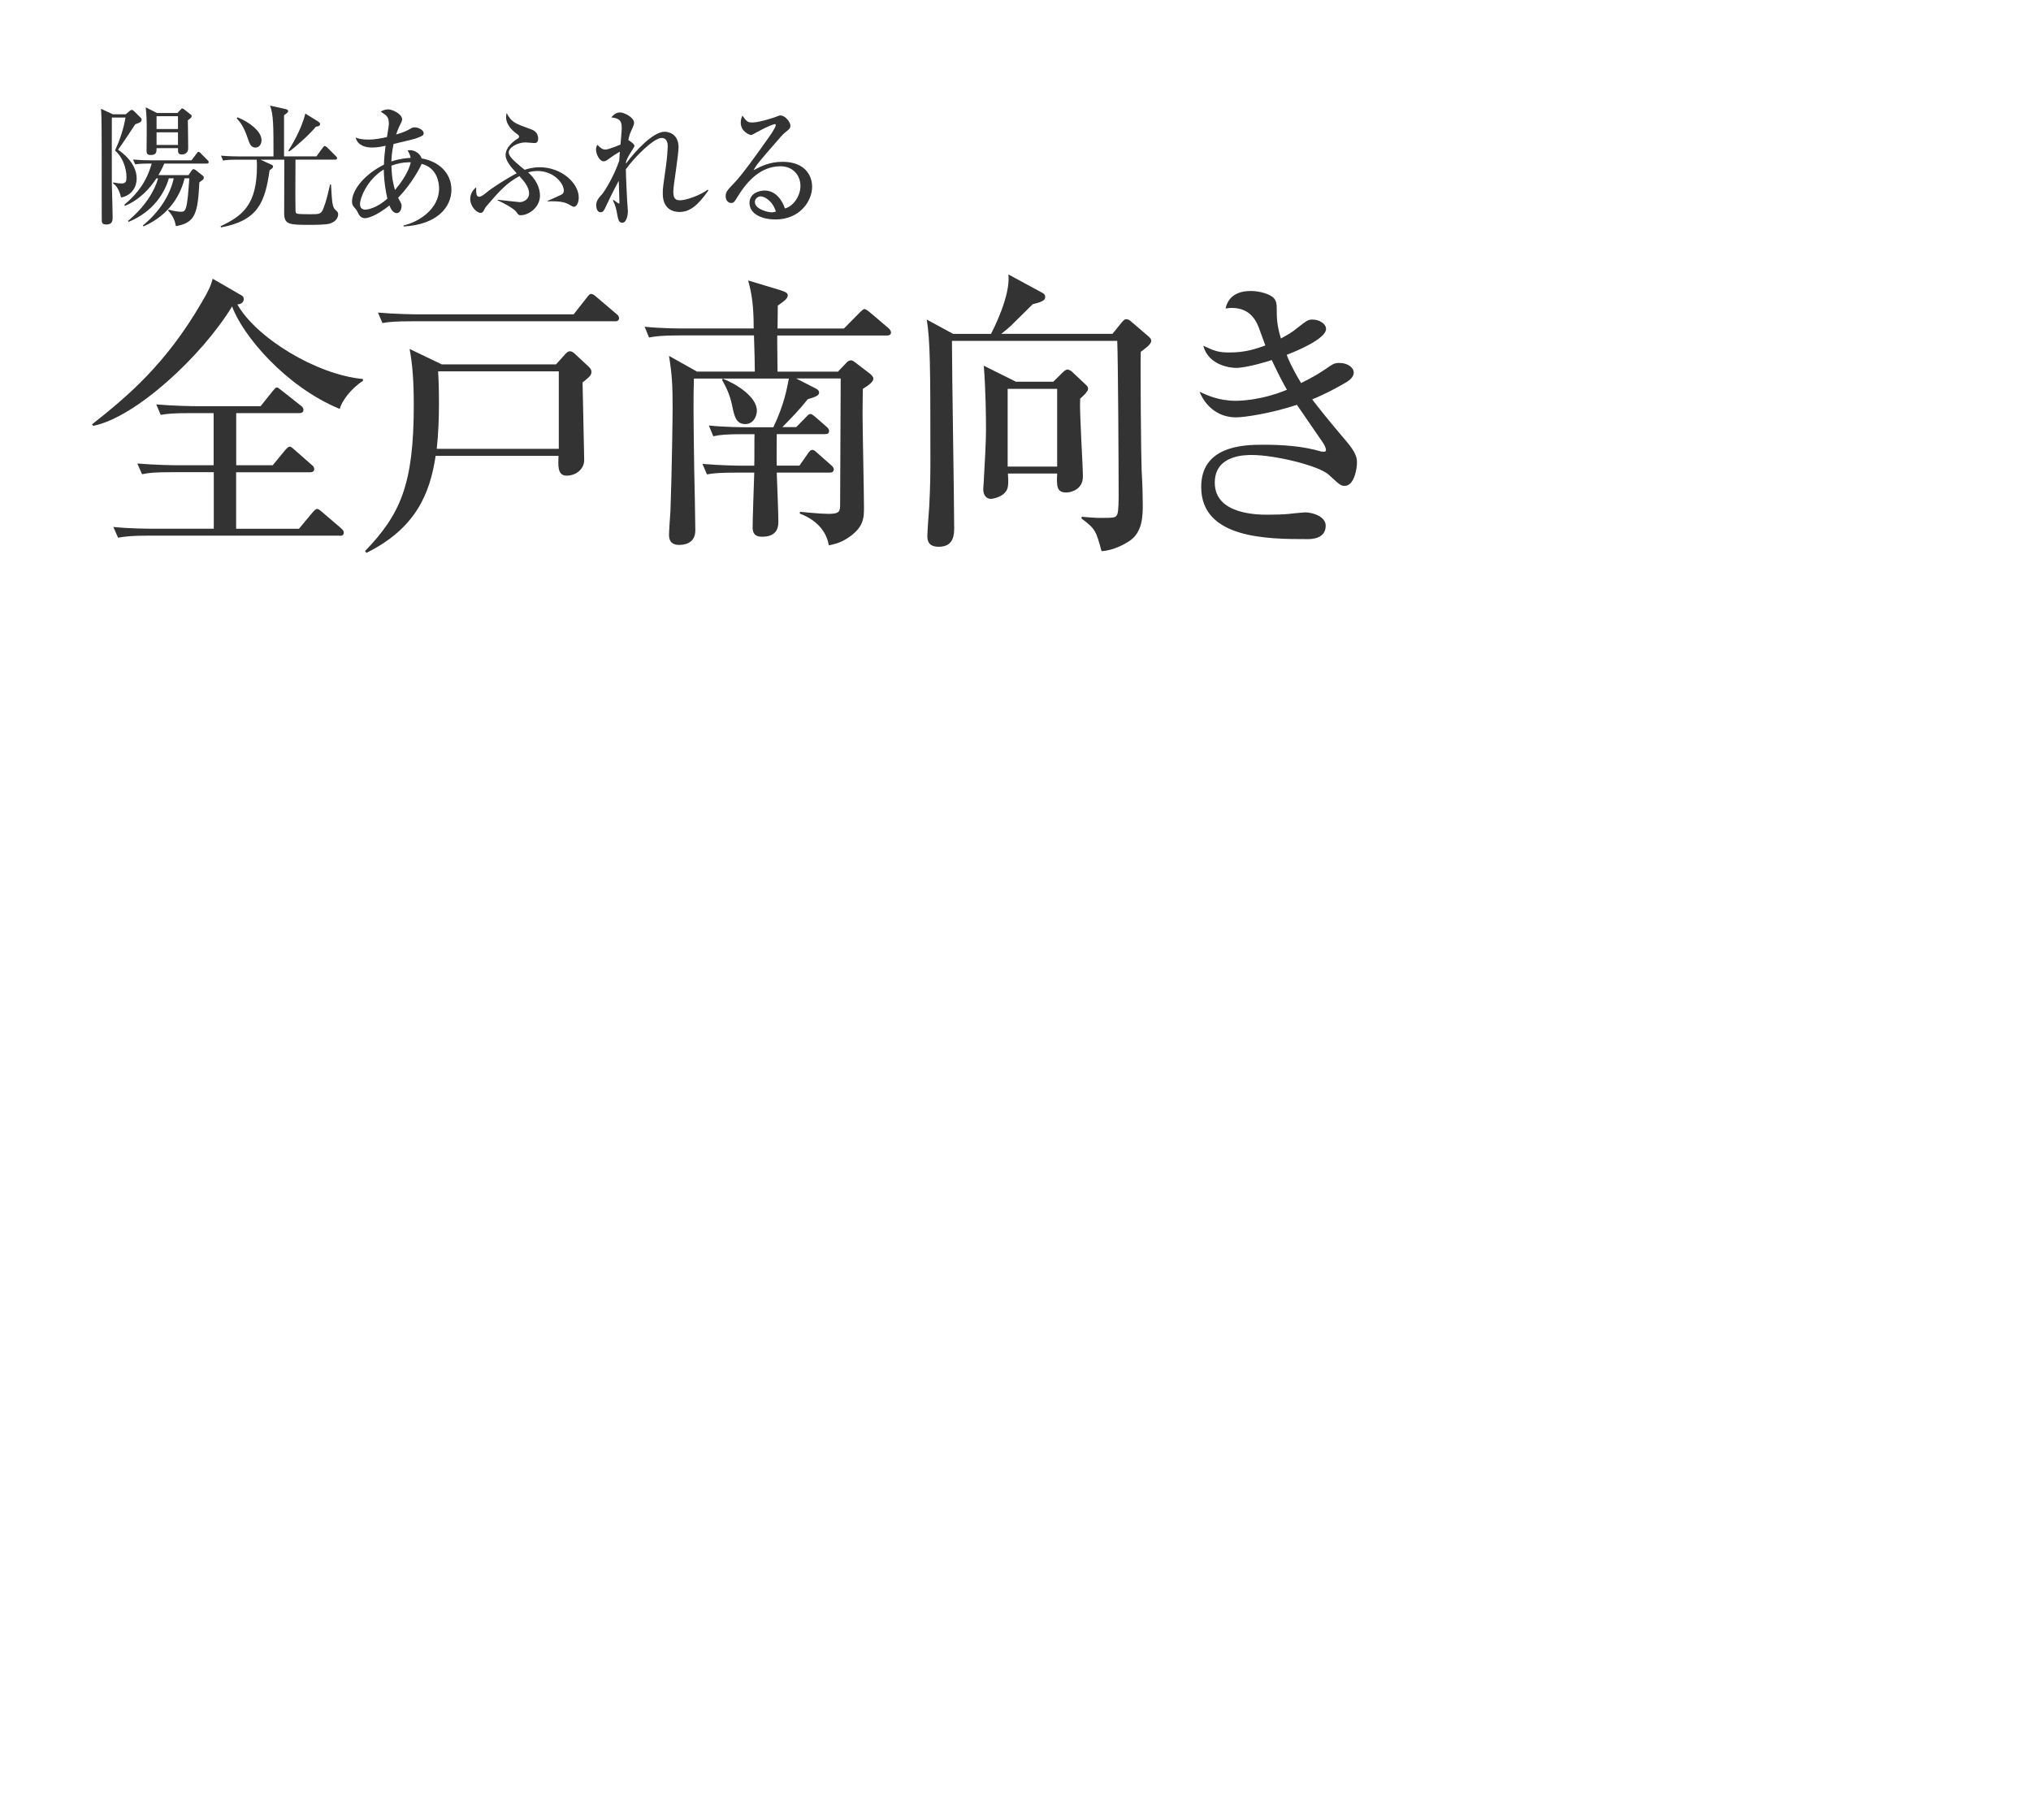 <?xml version="1.0" encoding="UTF-8"?><svg id="_レイヤー_2" xmlns="http://www.w3.org/2000/svg" viewBox="0 0 287.1 257.28"><defs><style>.cls-1{fill:#fff;}.cls-2{fill:#333;}</style></defs><g id="_レイヤー_1-2"><rect class="cls-1" width="287.1" height="257.28"/><path class="cls-2" d="m48.03,57.8c-7.71-3.17-13.77-10.46-15.22-14.49-4.34,7.12-13.73,15.73-19.64,16.88l-.16-.21c5.05-3.99,10.45-8.52,15.53-17.29,1.06-1.81,1.21-2.22,1.53-3.29l4.07,2.35c.27.17.31.29.31.54,0,.37-.27.7-.9.74,2.66,4.69,11.11,9.92,17.76,10.54v.25c-1.8,1.19-3.01,2.92-3.29,3.99Zm.04,17.91h-27.15c-2.43,0-3.25.12-4.23.29l-.67-1.52c2.39.25,5.16.25,5.59.25h8.61v-7.99h-5.91c-2.43,0-3.25.08-4.23.29l-.67-1.52c2.39.21,5.16.25,5.59.25h5.2v-7.37h-3.25c-2.39,0-3.25.08-4.23.25l-.63-1.48c2.39.21,5.13.25,5.56.25h9.19l1.68-2.1c.39-.45.43-.54.63-.54.16,0,.2.08.7.45l2.66,2.1c.08.04.39.29.39.62,0,.37-.31.45-.59.45h-8.92v7.37h5.16l1.76-2.14q.43-.49.63-.49c.12,0,.27.04.7.45l2.39,2.1c.2.16.39.33.39.62,0,.37-.31.45-.59.45h-10.45v7.99h8.88l1.92-2.31q.43-.49.59-.49c.23,0,.31.04.74.41l2.7,2.31c.23.21.39.37.39.62,0,.41-.31.45-.59.45Z"/><path class="cls-2" d="m82.35,54.06c0,.62.23,9.92.23,10.95,0,1.32-1.17,2.22-2.5,2.22s-1.17-1.56-1.13-2.8h-17.37c-.78,5.19-2.7,10.21-9.78,13.71l-.2-.25c4.97-5.15,6.89-9.39,6.89-20.58,0-3.29-.16-5.72-.59-7.99l4.54,2.18h16.16l1.33-1.48c.16-.16.35-.37.63-.37s.47.17.63.29l2.07,1.93c.2.21.35.41.35.7,0,.45-.31.74-1.25,1.48Zm4.58-8.65h-28.64c-2.39,0-3.25.08-4.23.25l-.63-1.48c2.35.21,5.12.25,5.56.25h22.1l1.88-2.39c.2-.25.35-.49.59-.49.27,0,.51.21.74.41l2.9,2.47c.2.17.31.33.31.54,0,.37-.31.45-.59.45Zm-7.94,7.08h-17.06c.08,1.28.12,2.55.12,4.57s-.08,4.24-.31,6.38h17.25v-10.95Z"/><path class="cls-2" d="m118.49,52.49l1.13-1.19c.2-.21.39-.37.67-.37.23,0,.55.25.7.37l1.88,1.44c.23.16.59.49.59.78,0,.49-.82,1.03-1.49,1.44,0,.91-.04,1.61-.04,3.46,0,2.1.2,11.36.2,13.26,0,1.52,0,2.92-2.43,4.45-1.02.66-1.96.82-2.54.95-.51-3.09-3.36-4.2-4.11-4.49l.04-.25c.55.04,2.82.29,4.03.29,1.6,0,1.64-.37,1.64-1.4,0-2.8.08-15.23.08-17.74h-6.3l2.74,1.4c.23.12.51.29.51.62,0,.41-.7.66-1.6.91-1.1,1.4-2.35,2.68-3.6,3.95h1.96l1.33-1.36c.43-.45.51-.49.67-.49.2,0,.35.12.7.41l1.56,1.36c.2.17.39.37.39.62,0,.41-.31.45-.59.45h-6.81c0,.7-.04,3.79,0,4.45h3.21l1.21-1.73c.27-.41.43-.49.59-.49.2,0,.35.08.7.41l1.96,1.73c.27.25.39.37.39.62,0,.37-.31.45-.59.45h-7.47c.04,1.07.23,5.89.23,6.88,0,.58,0,2.18-2.27,2.18-.51,0-1.37-.04-1.37-1.32s.2-6.67.23-7.74h-2.46c-2.39,0-3.25.08-4.23.25l-.63-1.48c2.35.21,5.13.25,5.56.25h1.76c.04-.7,0-3.83.04-4.45h-1.6c-2.39,0-3.25.08-4.23.29l-.63-1.52c2.35.25,5.13.25,5.56.25h3.56c1.56-3.29,1.92-5.48,2.19-6.88h-13.42c-.08,3.17-.08,3.99.04,12.68.04,1.4.16,7.7.16,8.77,0,1.98-1.76,2.06-2.31,2.06-.82,0-1.41-.37-1.41-1.4,0-.54.16-2.84.2-3.33.2-5.31.31-13.3.31-14.62,0-3.25-.08-4.69-.51-7.37l3.95,2.22h8.18c0-1.24-.04-2.55-.12-5.11h-10.6c-2.39,0-3.25.12-4.23.29l-.63-1.52c2.35.25,5.13.25,5.56.25h9.86c0-3.25-.27-4.9-.78-6.79l4.5,1.36c.51.17,1.1.33,1.1.74,0,.49-.63.91-1.41,1.44,0,.45-.04,2.88-.04,3.25h9.39l2.23-2.26c.23-.21.51-.49.63-.49.16,0,.39.12.74.41l2.66,2.26c.2.17.39.41.39.62,0,.41-.35.45-.59.45h-15.49v1.07c0,.62.04,3.46.04,4.04h8.57Zm-16.31,1.03c1.68.66,4.81,2.47,4.81,4.53,0,.74-.47,1.89-1.64,1.89-1.33,0-1.56-1.19-1.84-2.55-.35-1.73-.94-2.8-1.45-3.71l.12-.16Z"/><path class="cls-2" d="m161.26,49.73c-.08,1.44.04,15.07.12,16.76.12,1.89.16,3.87.16,4.78,0,1.61,0,4.03-2,5.27-.31.21-2.07,1.28-3.83,1.36-.78-2.88-.86-3.13-2.82-4.61v-.25c.94.08,1.96.16,2.5.16,2.11,0,2.31,0,2.54-.49.2-.41.2-2.22.2-2.88,0-3.46-.08-19.27-.2-21.65h-23.36v.45c0,4.12.31,22.23.31,25.89,0,.99,0,2.76-2.19,2.76-1.57,0-1.6-1.03-1.6-1.56,0-.66.23-3.62.27-4.2.16-3.17.16-4.94.16-6.92,0-13.09-.04-16.3-.51-19.43l3.72,2.02h5.36c.27-.54,2.78-5.35,2.46-8.4l4.85,2.63c.2.12.35.25.35.58,0,.58-.94.78-1.76.99-.39.37-.63.62-2.66,2.63-.55.58-1.41,1.28-1.8,1.56h15.73l1.37-1.69c.16-.16.31-.37.55-.37.2,0,.47.08.63.25l2.54,2.18c.2.17.39.37.39.62,0,.54-1.02,1.19-1.49,1.56Zm-8.57,6.63c-.12,1.77.39,9.43.39,10.99,0,1.89-1.76,2.26-2.35,2.26-1.37,0-1.37-.91-1.29-2.68h-6.96c.04.58.08,1.23,0,1.81-.2,1.44-2.11,1.77-2.43,1.77-.51,0-1.06-.41-1.06-1.36,0-.12.08-1.07.08-1.24.16-2.76.31-5.52.31-7.2,0-1.98-.04-5.48-.31-9.02l4.54,2.26h5.28l1.25-1.23c.16-.17.51-.49.74-.49.31,0,.67.29.9.54l1.76,1.65c.12.12.27.25.27.54,0,.41-.82,1.11-1.13,1.4Zm-3.25-1.4h-7v10.99h7v-10.99Z"/><path class="cls-2" d="m190.07,68.67c-.55,0-.7-.16-2.23-1.56-1.37-1.28-7.59-2.8-10.88-2.8-.98,0-5.24,0-5.24,3.91,0,4.53,6.1,4.53,7.55,4.53.94,0,2.27-.04,3.01-.12.16-.04,2.15-.21,2.19-.21,1.1,0,2.93.58,2.93,1.89,0,1.89-2.11,1.89-2.54,1.89-5.56,0-15.06,0-15.06-7.37,0-5.68,5.71-5.97,8.61-5.97s5.63.17,8.33.95c.08,0,.23.04.39.04s.31-.04.31-.25-.16-.62-.43-1.03c-1.92-2.8-2.43-3.54-3.68-5.35-3.6,1.19-7.36,1.77-8.61,1.77-2.31,0-4.19-1.32-5.16-3.62,1.06.49,2.74,1.28,5.12,1.28.35,0,3.48,0,7.24-1.56-.43-.74-1.02-1.81-2.15-4.2-.43.16-3.52,1.11-5.05,1.11-.59,0-3.87-.25-4.62-3.13,1.53.7,2.03.95,3.68.95,2.39,0,3.79-.54,5.09-.99-.08-.21-.16-.41-.74-2.02-.43-1.24-1.21-3.29-4.03-3.29-.27,0-.47.04-.86.08.16-.62.63-2.47,3.56-2.47,1.41,0,2.78.49,3.25.99.43.45.43.99.43,1.77,0,.82,0,2.06.59,3.95,1.06-.58,1.56-.86,2.31-1.48,1.37-1.07,1.53-1.19,2.15-1.19,1.02,0,1.92.62,1.92,1.32,0,1.36-3.95,3.05-5.56,3.66.16.49.78,1.93,2.03,3.99,1.76-.86,2.66-1.44,3.33-1.89,1.25-.87,1.41-.95,2.11-.95,1.1,0,2,.62,2,1.36,0,.62-.55,1.07-1.1,1.4-.98.58-2.93,1.65-4.77,2.39.67.91,2.66,3.38,4.77,5.85,1.56,1.81,1.56,2.55,1.56,3.13,0,.74-.35,3.25-1.76,3.25Z"/><path class="cls-2" d="m17.8,16.13l.52-.44c.09-.08.18-.15.32-.15.13,0,.18.06.33.19l.85.84c.14.15.2.21.2.32,0,.36-.29.46-.9.67-.18.3-2.13,3.23-2.44,3.61.4.23,2.64,1.82,2.64,4.05,0,1.14-.61,2.36-2.2,2.7-.34-1.35-.79-1.75-1.12-1.99v-.15c.34.08.87.15,1.23.15.56,0,.65-.32.65-.89,0-1.33-.61-2.94-1.62-3.76.67-1.48,1.21-3.04,1.48-4.67h-1.93c-.02.7,0,9.35,0,9.54.02.61.11,3.65.11,4.54,0,.44,0,1.04-.87,1.04-.67,0-.67-.27-.67-.87,0-8.8,0-12.44-.04-14.29-.02-.67-.04-.87-.07-1.2l1.68.78h1.86Zm4.31,9.08c-.92,1.41-2.35,3.02-4.46,3.89l-.07-.17c1.95-1.62,3.19-3.4,3.86-5.81h-.38c-1.26,0-1.61.06-1.95.11l-.31-.68c.87.08,1.71.11,2.58.11h5.69l.72-.95c.14-.19.18-.25.27-.25.13,0,.25.13.32.21l.94.95c.11.11.18.17.18.29,0,.19-.18.21-.29.21h-5.99c-.34.78-.6,1.24-.83,1.63h4.26l.43-.63c.05-.08.14-.21.25-.21.14,0,.25.06.36.15l.96.76c.09.08.16.13.16.27,0,.23-.07.29-.63.68-.22,4.25-.51,5.74-3.32,6.19-.14-.78-.4-1.46-1.1-2.2l.07-.13c1.03.3,1.73.3,1.77.3.38,0,.52-.11.67-.51.25-.72.36-2.41.49-4.22h-.67c-.52,2.2-2.06,5.17-5.81,6.8l-.09-.13c2.38-1.94,3.86-4.33,4.37-6.67h-.69c-.6,2.07-2.18,4.71-5.69,6.16l-.09-.13c2.36-1.96,3.74-4.18,4.26-6.02h-.25Zm2.98-9.25l.38-.4c.22-.23.23-.23.29-.23.09,0,.2.08.25.11l.85.67c.2.15.23.17.23.29,0,.19-.05.23-.54.61.02.63.05,3.4.05,3.97,0,.65-.51.85-.88.85-.56,0-.56-.25-.56-.89h-3.03c0,.53,0,.97-.83.97-.58,0-.58-.32-.58-.7,0-.57.04-3.08.02-3.61-.02-1.41-.11-2.09-.14-2.43l1.59.8h2.91Zm-2.96.46v1.82h3.03v-1.82h-3.03Zm0,2.28v1.79h3.03v-1.79h-3.03Z"/><path class="cls-2" d="m46.68,31.59c-.58.19-2.26.19-2.94.19-2.83,0-3.57-.02-3.57-1.65,0-1.2.02-6.48.02-7.56h-3.36l1.48.68c.18.08.29.13.29.29,0,.23-.36.44-.49.51-.65,4.62-1.68,7.12-6.86,8.09l-.07-.17c3.14-1.46,5.14-3.08,5.14-8.47,0-.67-.02-.82-.04-.93h-2.8c-1.1,0-1.5.04-1.95.13l-.29-.7c1.1.1,2.36.11,2.56.11h4.86c0-4.35,0-5.89-.49-7.18l2.22.49c.22.06.34.15.34.28,0,.17-.07.21-.58.59v5.81h4.58l.9-1.23c.14-.19.2-.23.27-.23.11,0,.27.13.34.19l1.23,1.23c.14.13.18.19.18.29,0,.19-.14.21-.27.21h-5.61c0,1.92-.04,5,0,6.92,0,.53,0,.63.23.72.2.08,1.59.08,1.84.08,1.34,0,1.57,0,1.91-.91.38-1.01.54-1.69.9-3.29h.14c.14,2.43.18,3.19.61,3.57.29.27.4.34.4.65,0,.34-.2.99-1.16,1.29Zm-10.56-10.73c-.67,0-.85-.57-1.14-1.42-.49-1.46-.99-2.15-1.52-2.72l.13-.13c1.64.65,3.38,1.96,3.38,3.23,0,.53-.31,1.04-.85,1.04Zm8.54-2.96c-.9,1.12-3.1,3.06-3.77,3.5l-.13-.11c.27-.42,1.81-2.81,2.4-5.24l1.77,1.1c.23.15.32.23.32.38,0,.3-.34.34-.6.38Z"/><path class="cls-2" d="m57.05,31.99v-.13c1.95-.42,5.02-2.2,5.02-5.22,0-.67-.2-2.91-2.47-3.48-.16.44-1.41,2.83-3.32,4.79.43.8.49.87.49,1.16,0,.27-.14,1.01-.69,1.01-.58,0-.9-.76-1.03-1.08-2,1.6-3.16,1.8-3.48,1.8-.6,0-.87-.53-1.01-.85-.16-.32-.18-.34-.58-.8-.16-.17-.22-.48-.22-.7,0-1.77,1.99-3.99,4.51-5.21.02-.87.13-1.84.23-2.68-.67.15-1.21.25-1.91.25-1.52,0-2.18-.72-2.31-1.41.29.11.65.29,1.93.29.67,0,1.68-.17,2.49-.36.04-.3.27-1.6.27-1.86,0-.99-.29-1.18-1.14-1.71.29-.25.72-.34,1.06-.34.6,0,1.95.67,1.95,1.39,0,.25-.05.34-.42,1.06-.18.38-.36.91-.42,1.1,1.19-.36,1.44-.49,2.09-.86.13-.08.29-.15.54-.15.52,0,1.26.4,1.26.8,0,.32-.16.4-.87.68-.36.15-.67.23-3.39.87-.25,1.22-.29,1.98-.31,2.47.47-.15,1.28-.42,2.73-.51-.07-.4-.22-.67-.43-1.04.18-.04.27-.04.36-.04.69,0,1.43.51,1.62,1.16,2.38.4,4.21,2.03,4.21,4.43s-1.95,4.94-6.79,5.19Zm-2.8-8.04c-2.42,1.48-3.36,4.1-3.36,4.88,0,.57.29.8.78.8.29,0,1.64-.23,3.09-1.56-.16-.7-.47-2.11-.51-4.12Zm3.52-1.01c-.81,0-1.61.17-2.44.47.04,1.73.31,2.85.51,3.44,1.77-2.09,2.15-3.53,2.22-3.91h-.29Z"/><path class="cls-2" d="m81.13,29.22c-.16,0-.25-.06-.58-.25-.61-.36-1.23-.57-3.16-.51v-.06c.7-.3,1.9-.84,1.97-.89.22-.13.34-.27.34-.57,0-1.06-1.46-2.77-3.7-2.77-.67,0-1.12.13-1.35.19,1.08.93,1.68,2.15,1.68,3.29,0,1.67-1.61,2.77-2.71,2.77-.31,0-.32-.04-.67-.51-.36-.49-2.06-1.37-2.62-1.6v-.08c.51.06,3,.34,3.14.34.43,0,1.32-.3,1.32-1.25s-.88-1.9-1.37-2.43c-1.84.99-2.87,2.18-4.51,4.08-.29.32-.29.34-.51.76-.13.27-.29.36-.45.36-.6,0-1.48-.95-1.48-1.96,0-.38.14-1.14.85-1.65-.05,1.08.09,1.33.43,1.33.18,0,.38-.08.98-.57.83-.7,3.03-2.09,4.31-2.75-.99-1.06-1.57-1.84-1.57-2.58,0-1.08,1.14-1.94,1.39-2.11.47-.3.52-.34.52-.48,0-.19-.27-.38-.47-.51-.16-.13-1.37-1.01-1.37-2.24,0-.25.04-.42.07-.59.74,1.33,1.14,1.46,3.47,2.3.25.09.99.36.99,1.31,0,.57-.31.63-.52.63-.18,0-1.06-.09-1.26-.09-1.16,0-2.38.72-2.38,1.42,0,.53.74,1.18,1.41,1.75.09.08.45.4.85.7.27-.09,1.06-.36,2.13-.36,3.05,0,5.51,2.22,5.51,4.29,0,.53-.22,1.29-.67,1.29Z"/><path class="cls-2" d="m100.14,26.92c-1.57,2.24-2.71,3.04-4.1,3.04-.63,0-2.35-.21-2.35-2.58,0-.8.05-1.12.47-4.05.14-1.01.23-2.24.23-2.6,0-.29,0-1.23-.87-1.23-1.1,0-3.81,2.68-5.05,4.43,0,1.01.18,4.31.18,4.39,0,.09.11,1.52.11,1.56,0,.4-.16,1.6-.78,1.6-.42,0-.56-.27-.69-.95-.18-1.03-.23-1.31-.65-2.22l.09-.06s.7.53.76.53c.07,0,.07-.11.07-.23s-.07-2.53-.09-3c-.7,1.27-1.59,3.12-1.75,3.48-.31.68-.43.97-.83.97-.54,0-.61-.74-.61-.99,0-.63.32-1.01.81-1.54.33-.38,1.61-2.36,2.44-4.73.04-.63.04-.7.09-1.31-.69.4-.78.48-1.64,1.08-.23.17-.42.29-.65.29-.58,0-1.08-1.01-1.08-1.67,0-.3.11-.51.18-.67.49.48.74.68,1.17.68s1.97-.65,2.11-.7c.04-.48.18-2.01.18-2.39,0-1.24-.63-1.33-1.48-1.46.18-.21.6-.7,1.23-.7s1.99.74,1.99,1.44c0,.11-.02.32-.23.78-.32.7-.42.89-.58,1.69.09.04.87.53.87.82,0,.09-.07.19-.65,1.12-.36.59-.49.95-.54,1.1,0,.09-.02.23-.02.3,1.37-1.86,3.86-4.52,5.47-4.52.31,0,1.97.13,1.97,2.2,0,.49-.18,1.84-.36,3.17-.2,1.33-.38,2.64-.38,3.1,0,.99.32,1.22.96,1.22.87,0,2.87-.72,3.9-1.5l.11.13Z"/><path class="cls-2" d="m109.6,31.02c-1.7,0-3.65-.67-3.65-2.34,0-1.33,1.32-1.75,2.13-1.75,1.64,0,2.54,1.5,2.87,2.53,1.06-.23,2.2-1.63,2.2-3.19,0-1.39-.96-2.77-2.83-2.77-2.67,0-4.62,1.96-6.01,4.24-.47.76-.58.95-.94.95-.45,0-.79-.38-.79-.97s.23-.84,1.23-1.88c1.06-1.1,3.03-3.82,4.93-6.52.27-.38.92-1.33.92-1.65,0-.09-.07-.13-.14-.13-.14,0-1.17.38-2.53,1.14-.25.15-.72.4-.78.4-.31,0-1.5-.51-1.5-1.75,0-.47.14-.78.25-.99.63.97.88.97,1.41.97.99,0,3.21-.74,3.32-.8.43-.17.49-.19.63-.19.72,0,1.41.99,1.41,1.39,0,.44-.13.53-.72.99-.18.15-.36.32-.67.66-3.05,3.51-3.39,3.89-3.81,4.69,1.14-.61,2.35-1.18,4.1-1.18,3.1,0,4.17,1.88,4.17,3.53,0,1.99-1.7,4.62-5.2,4.62Zm-2.08-3.27c-.31,0-.81.28-.81.8,0,1.03,1.86,1.46,2.36,1.46.31,0,.45-.06.61-.11-.49-1.58-1.68-2.15-2.17-2.15Z"/></g></svg>